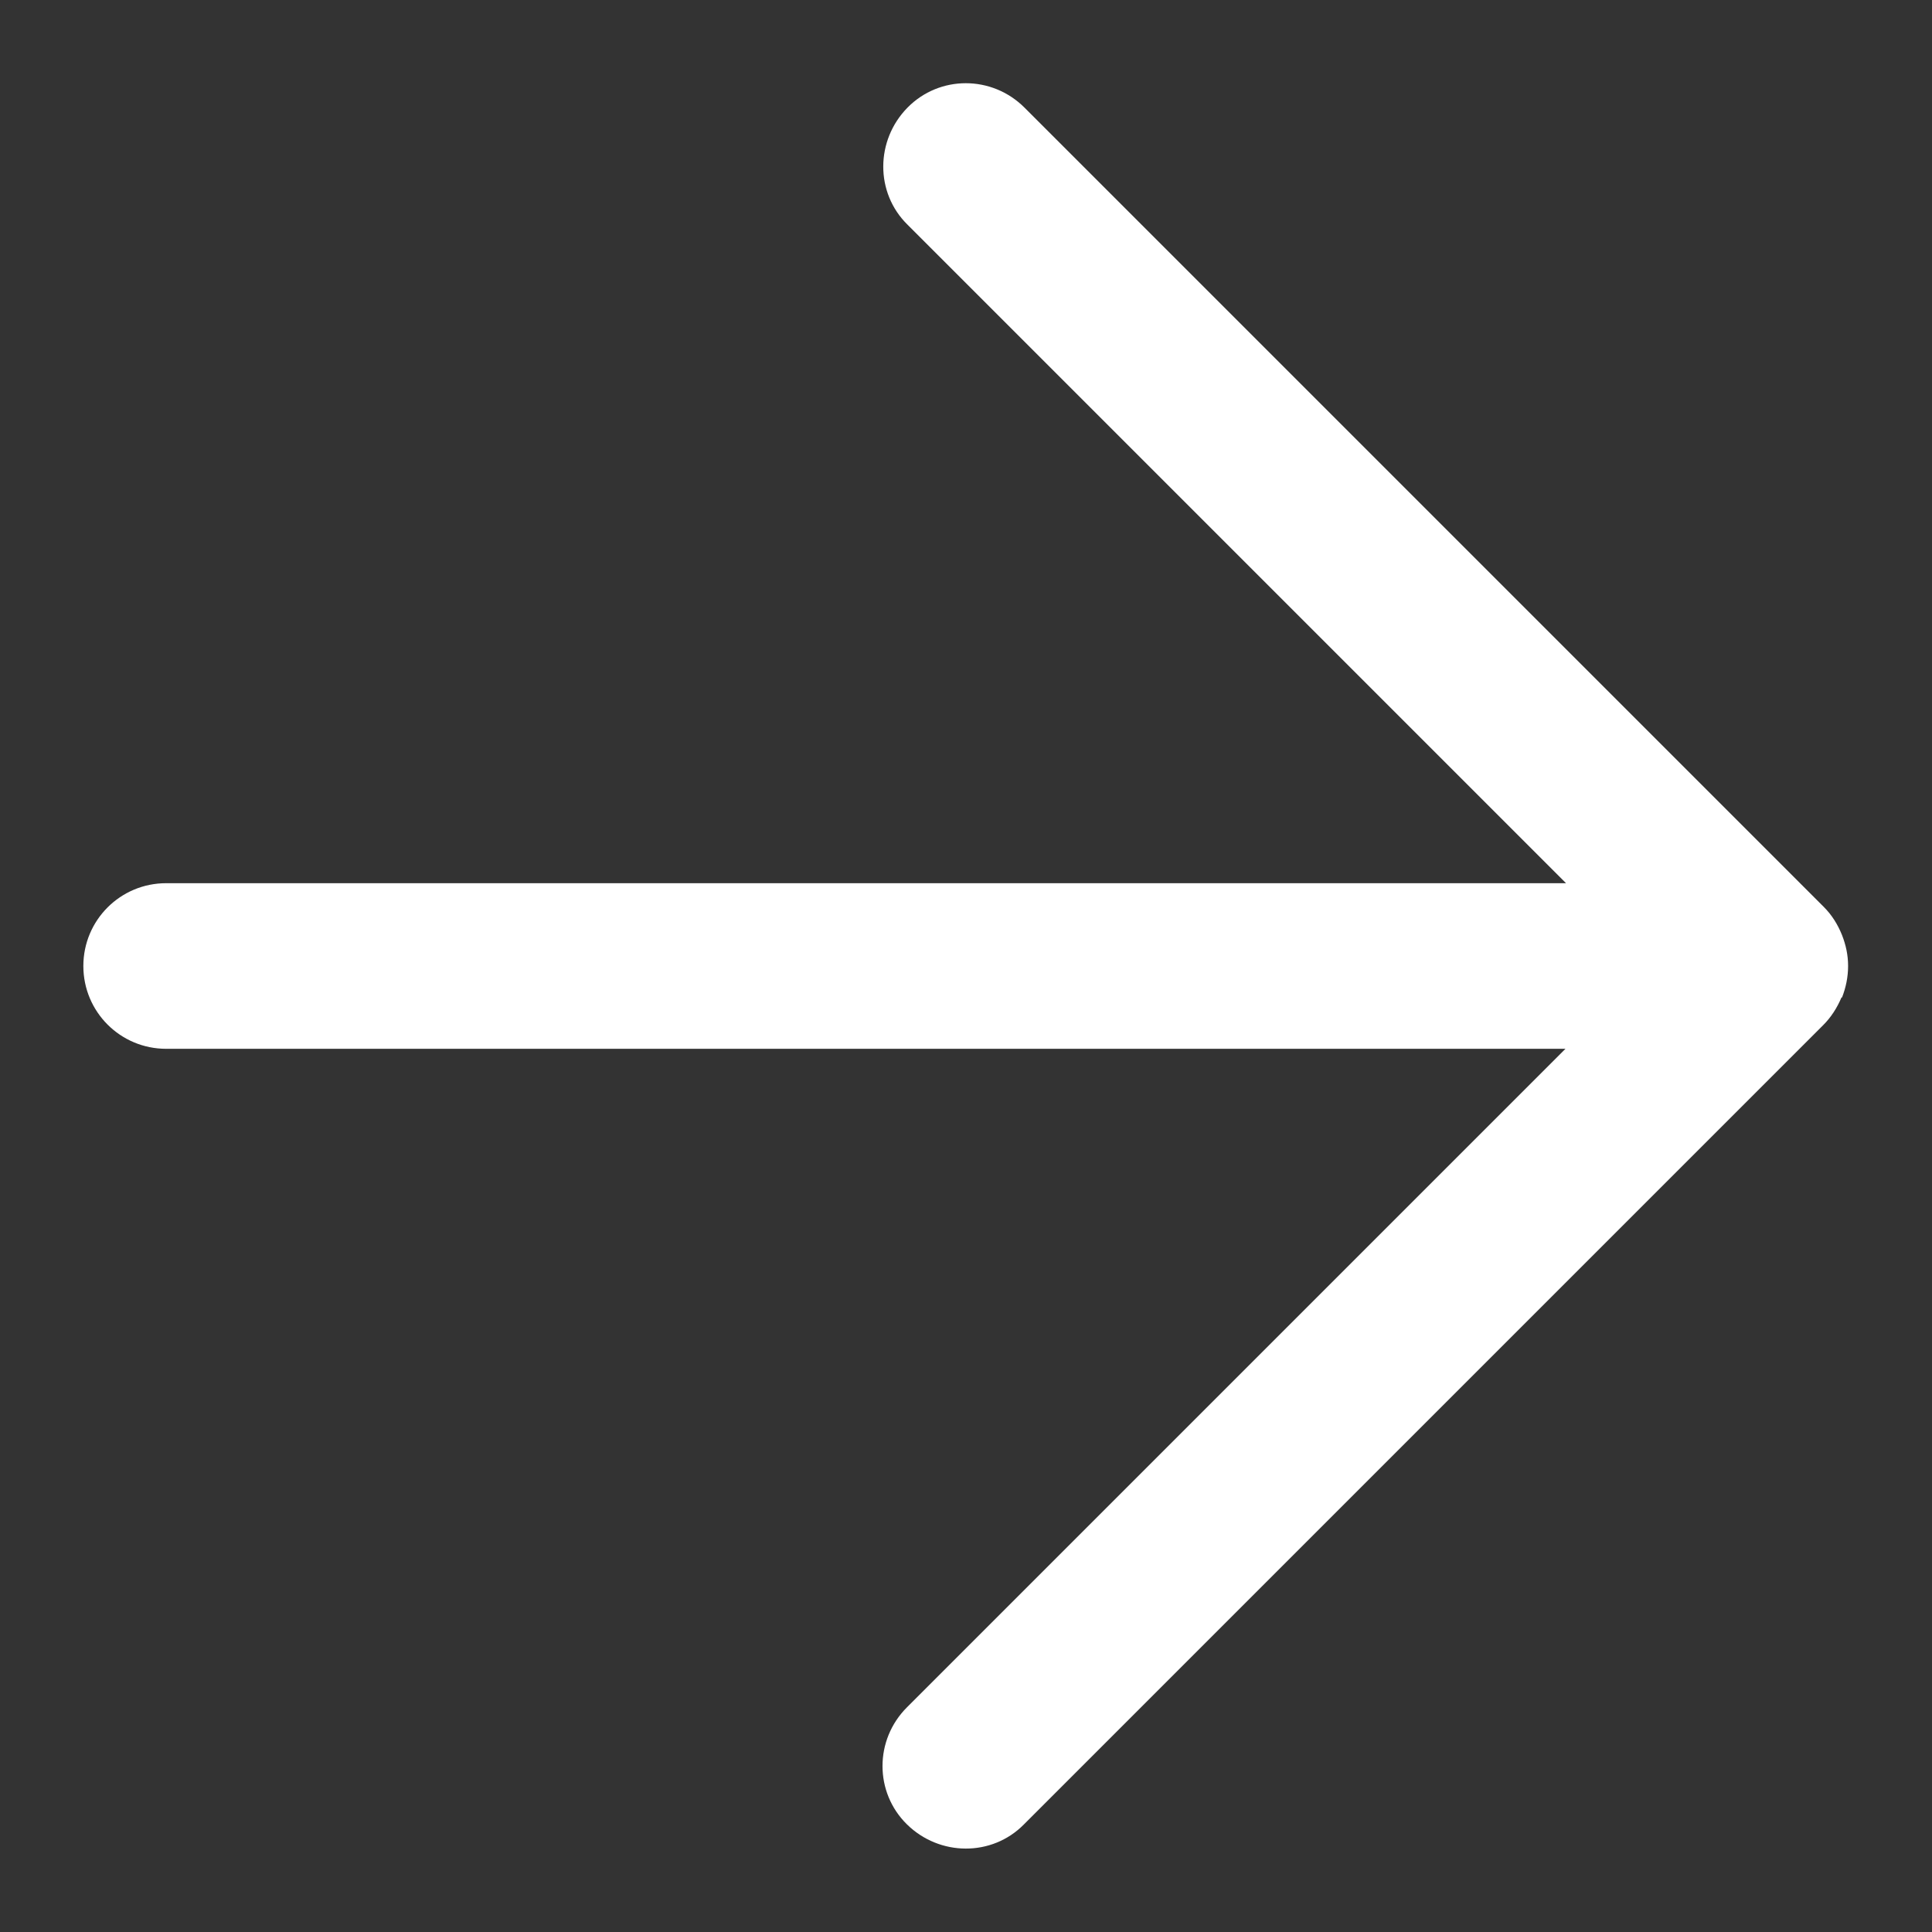 <?xml version="1.0" encoding="UTF-8"?>
<svg id="Calque_1" data-name="Calque 1" xmlns="http://www.w3.org/2000/svg" viewBox="0 0 35 35">
  <rect x="0" y="0" width="35" height="35" fill="#333333" stroke="none"/>
  <defs>
    <style>
      .cls-1 {
        fill: #fff;
      }
    </style>
  </defs>
  <path class="cls-1" d="M33.37,18.07h0c.07-.18.11-.37.11-.57s-.04-.38-.11-.56h0c-.08-.2-.19-.37-.33-.51L18.56,1.95c-.59-.59-1.54-.59-2.12,0s-.59,1.54,0,2.12l11.93,11.93H3.01c-.83,0-1.5.67-1.5,1.5s.67,1.5,1.5,1.5h25.35l-11.93,11.93c-.59.59-.59,1.54,0,2.12s1.54.59,2.12,0l14.48-14.48c.14-.14.25-.31.33-.5Z"/>
  <polyline class="cls-1" points="16.44 4.07 16.44 4.07 16.44 4.07"/>
</svg>